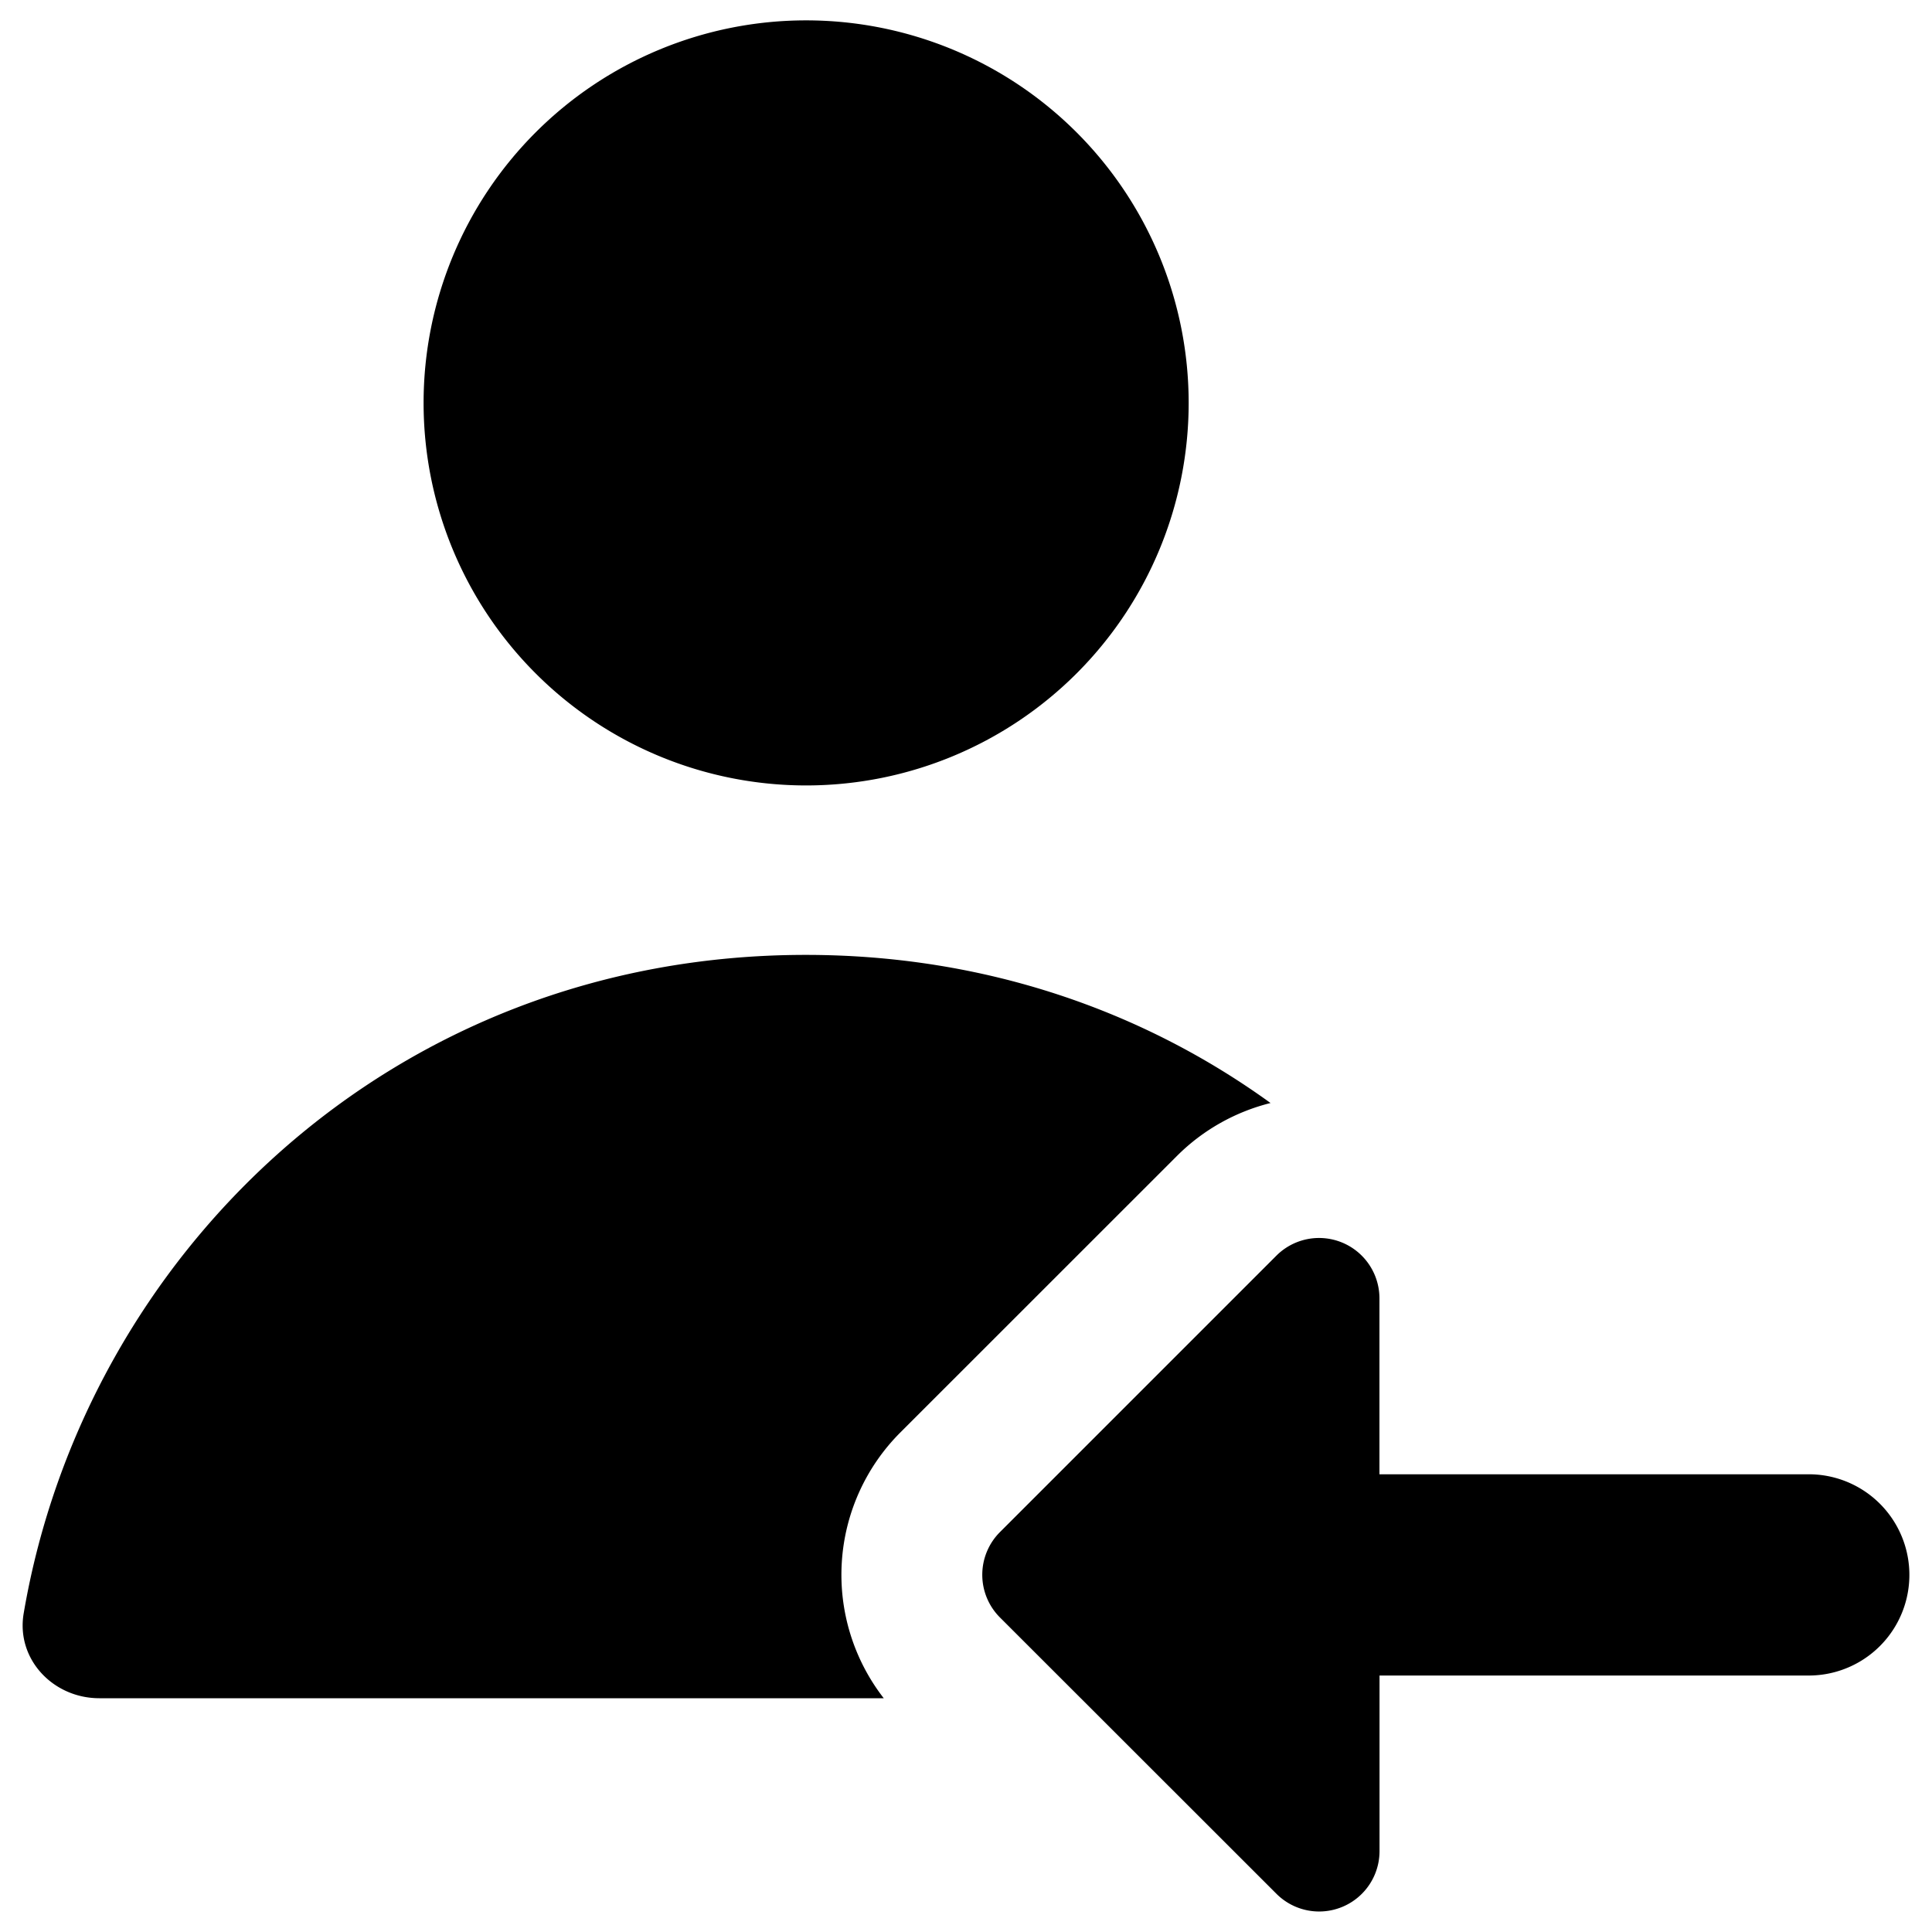 <svg xmlns="http://www.w3.org/2000/svg" fill="none" viewBox="0 0 24 24"><path fill="#000000" fill-rule="evenodd" d="M10.014 9.757a4.752 4.752 0 1 0 0 -9.504 4.752 4.752 0 0 0 0 9.504Zm0.965 11.34a2.5 2.5 0 0 1 0.206 -3.303l3.435 -3.434c0.328 -0.328 0.732 -0.55 1.163 -0.658 -1.582 -1.145 -3.551 -1.84 -5.774 -1.84 -5.166 0 -8.962 3.757 -9.715 8.181 -0.096 0.567 0.365 1.053 0.94 1.053h9.745Zm6.158 -0.284v2.183a0.75 0.75 0 0 1 -1.28 0.53l-3.435 -3.433a0.75 0.75 0 0 1 0 -1.061l3.434 -3.434a0.75 0.75 0 0 1 1.28 0.53v2.186h5.333a1.25 1.25 0 0 1 0 2.5h-5.332Z" clip-rule="evenodd" stroke-width="1"></path></svg>